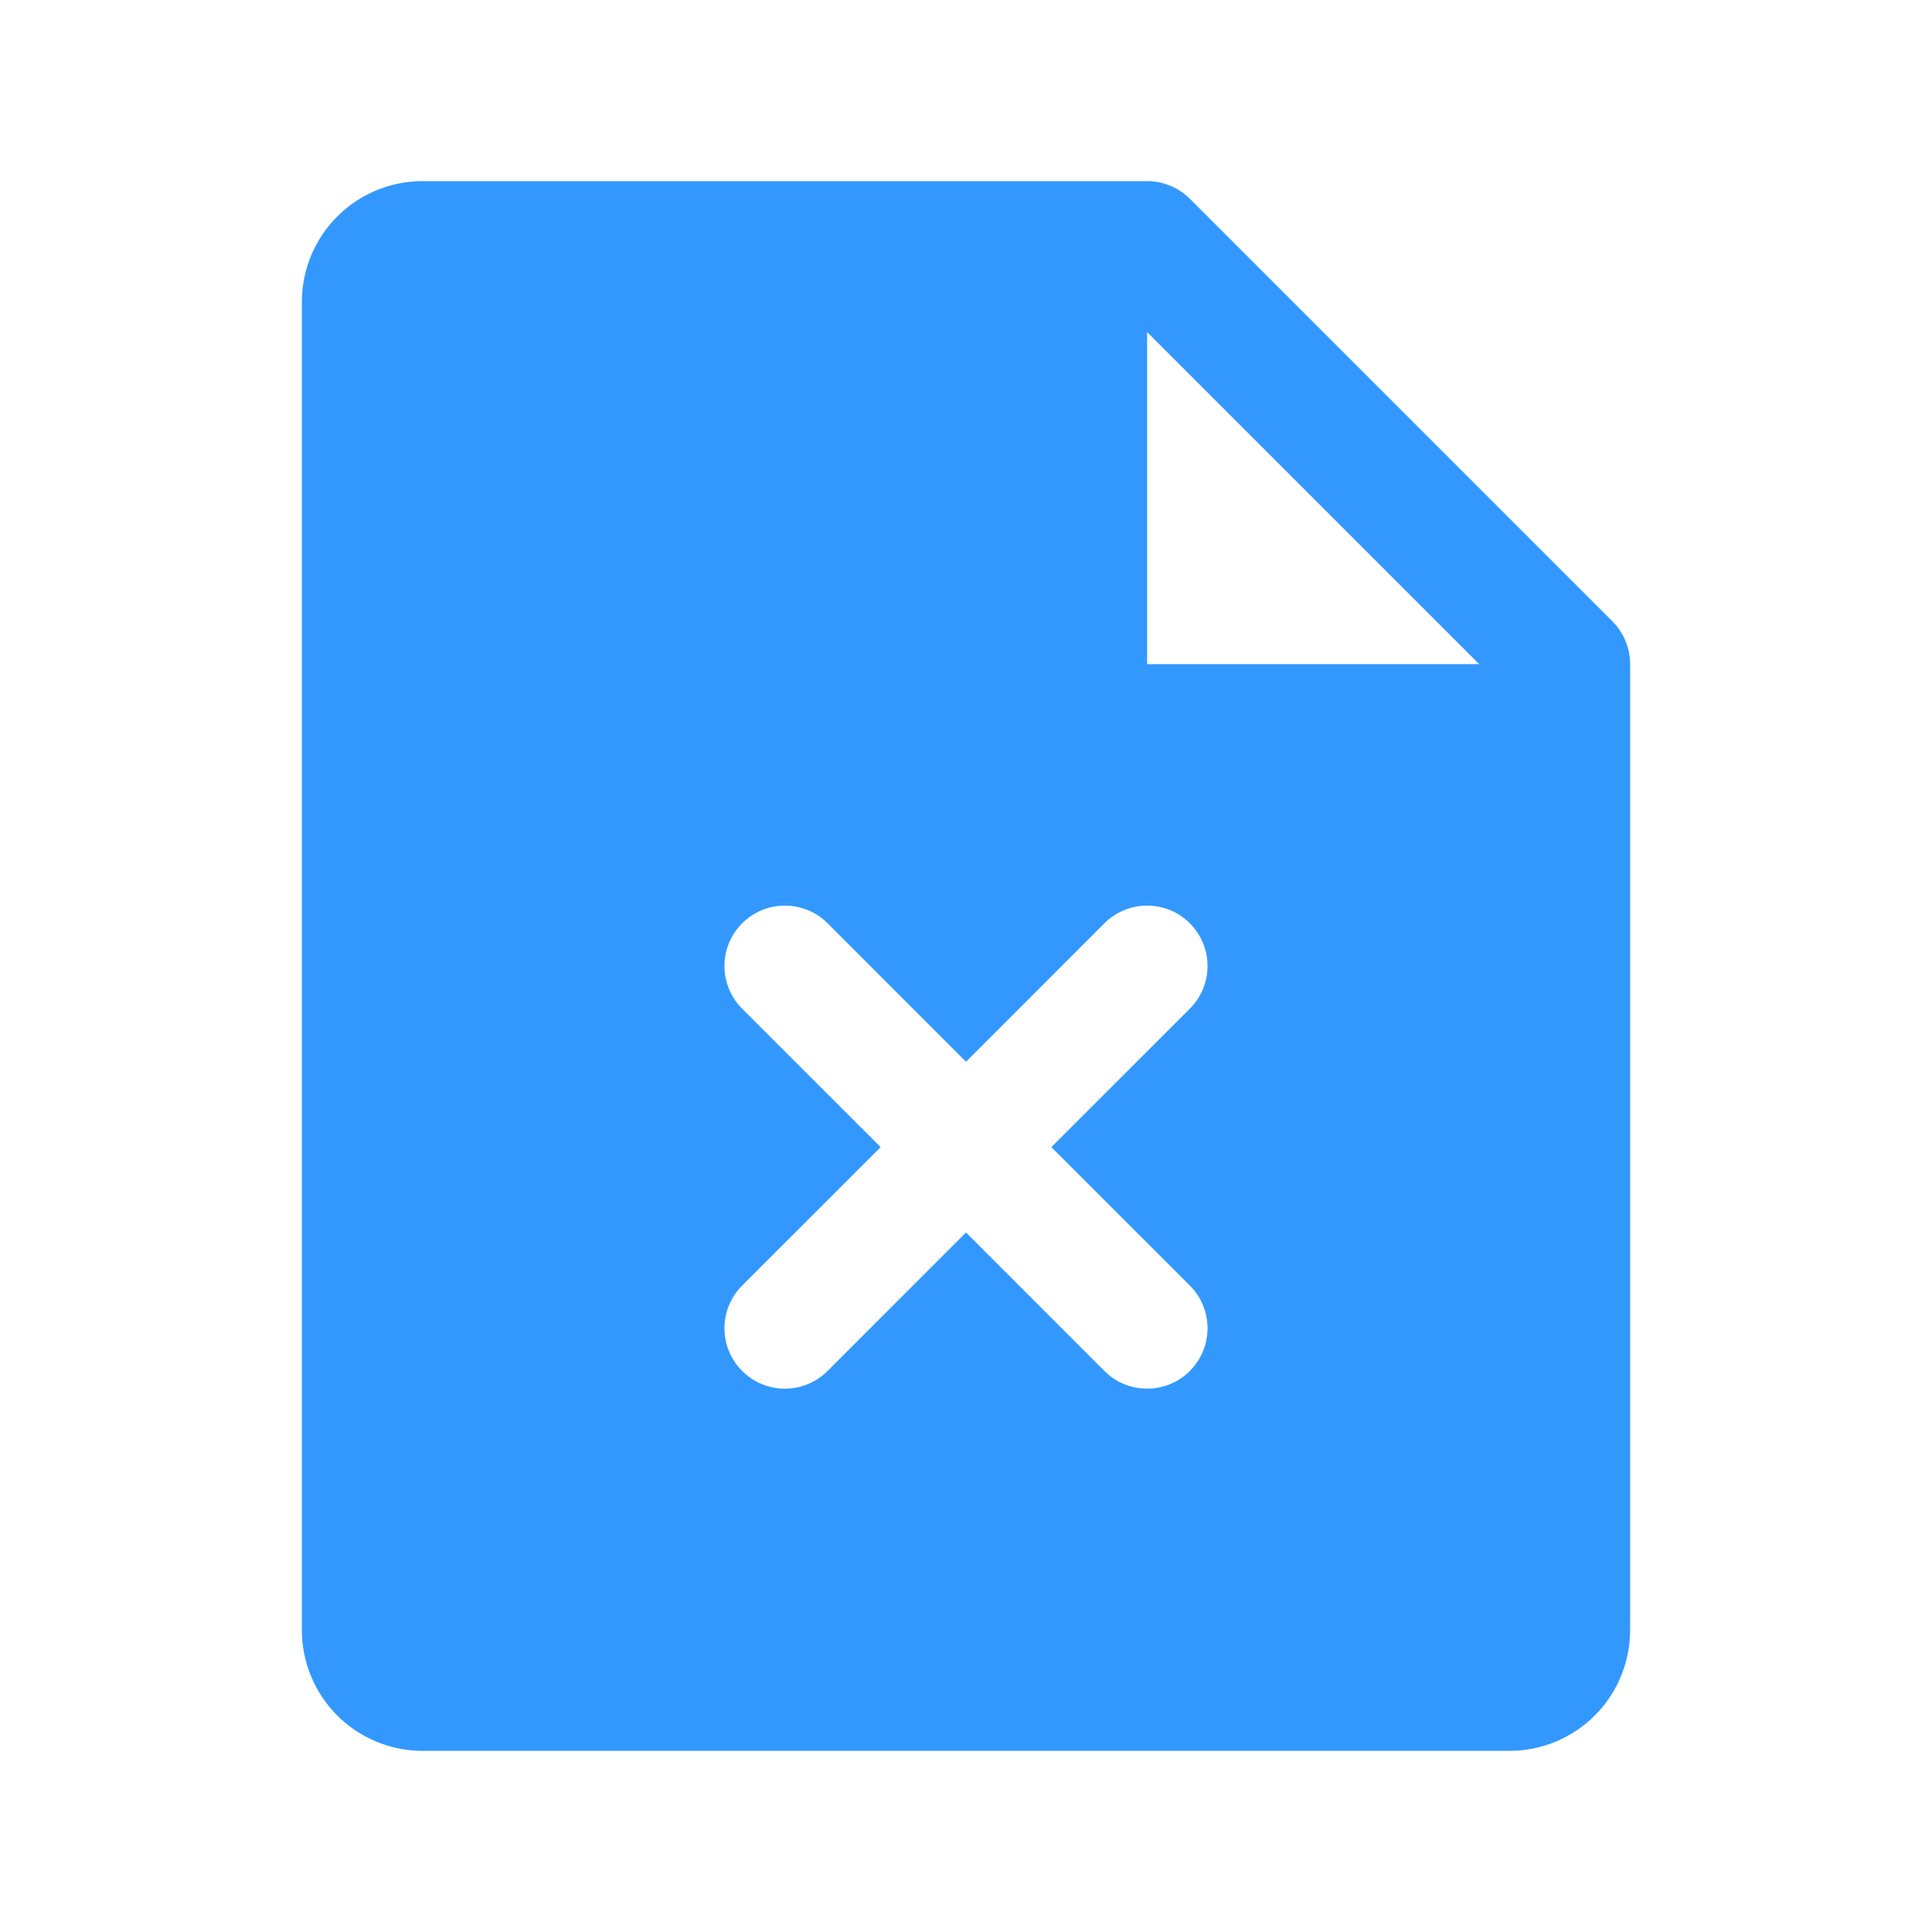 <svg width="56" height="56" viewBox="0 0 56 56" fill="none" xmlns="http://www.w3.org/2000/svg">
<path d="M46.738 18.012L34.488 5.762C34.325 5.599 34.132 5.471 33.92 5.383C33.708 5.295 33.48 5.25 33.25 5.25H12.25C11.322 5.25 10.431 5.619 9.775 6.275C9.119 6.931 8.75 7.822 8.75 8.75V47.25C8.75 48.178 9.119 49.069 9.775 49.725C10.431 50.381 11.322 50.75 12.25 50.75H43.75C44.678 50.75 45.569 50.381 46.225 49.725C46.881 49.069 47.25 48.178 47.25 47.25V19.25C47.25 19.02 47.205 18.793 47.117 18.58C47.029 18.368 46.901 18.174 46.738 18.012ZM34.488 37.262C34.651 37.425 34.78 37.617 34.868 37.83C34.956 38.042 35.001 38.27 35.001 38.5C35.001 38.73 34.956 38.958 34.868 39.17C34.78 39.383 34.651 39.575 34.488 39.738C34.325 39.901 34.133 40.03 33.92 40.118C33.708 40.206 33.48 40.251 33.25 40.251C33.02 40.251 32.792 40.206 32.58 40.118C32.367 40.03 32.175 39.901 32.012 39.738L28 35.724L23.988 39.738C23.826 39.901 23.633 40.03 23.42 40.118C23.208 40.206 22.98 40.251 22.75 40.251C22.52 40.251 22.292 40.206 22.08 40.118C21.867 40.03 21.674 39.901 21.512 39.738C21.349 39.575 21.22 39.383 21.132 39.17C21.044 38.958 20.999 38.73 20.999 38.5C20.999 38.27 21.044 38.042 21.132 37.83C21.22 37.617 21.349 37.425 21.512 37.262L25.526 33.25L21.512 29.238C21.183 28.91 20.999 28.464 20.999 28C20.999 27.536 21.183 27.09 21.512 26.762C21.84 26.433 22.286 26.249 22.75 26.249C23.214 26.249 23.66 26.433 23.988 26.762L28 30.776L32.012 26.762C32.175 26.599 32.367 26.47 32.58 26.382C32.792 26.294 33.02 26.249 33.25 26.249C33.48 26.249 33.708 26.294 33.92 26.382C34.133 26.47 34.325 26.599 34.488 26.762C34.651 26.924 34.78 27.117 34.868 27.33C34.956 27.542 35.001 27.77 35.001 28C35.001 28.23 34.956 28.458 34.868 28.67C34.78 28.883 34.651 29.076 34.488 29.238L30.474 33.25L34.488 37.262ZM33.25 19.25V9.625L42.875 19.25H33.25Z" fill="#3398FE"/>
</svg>
